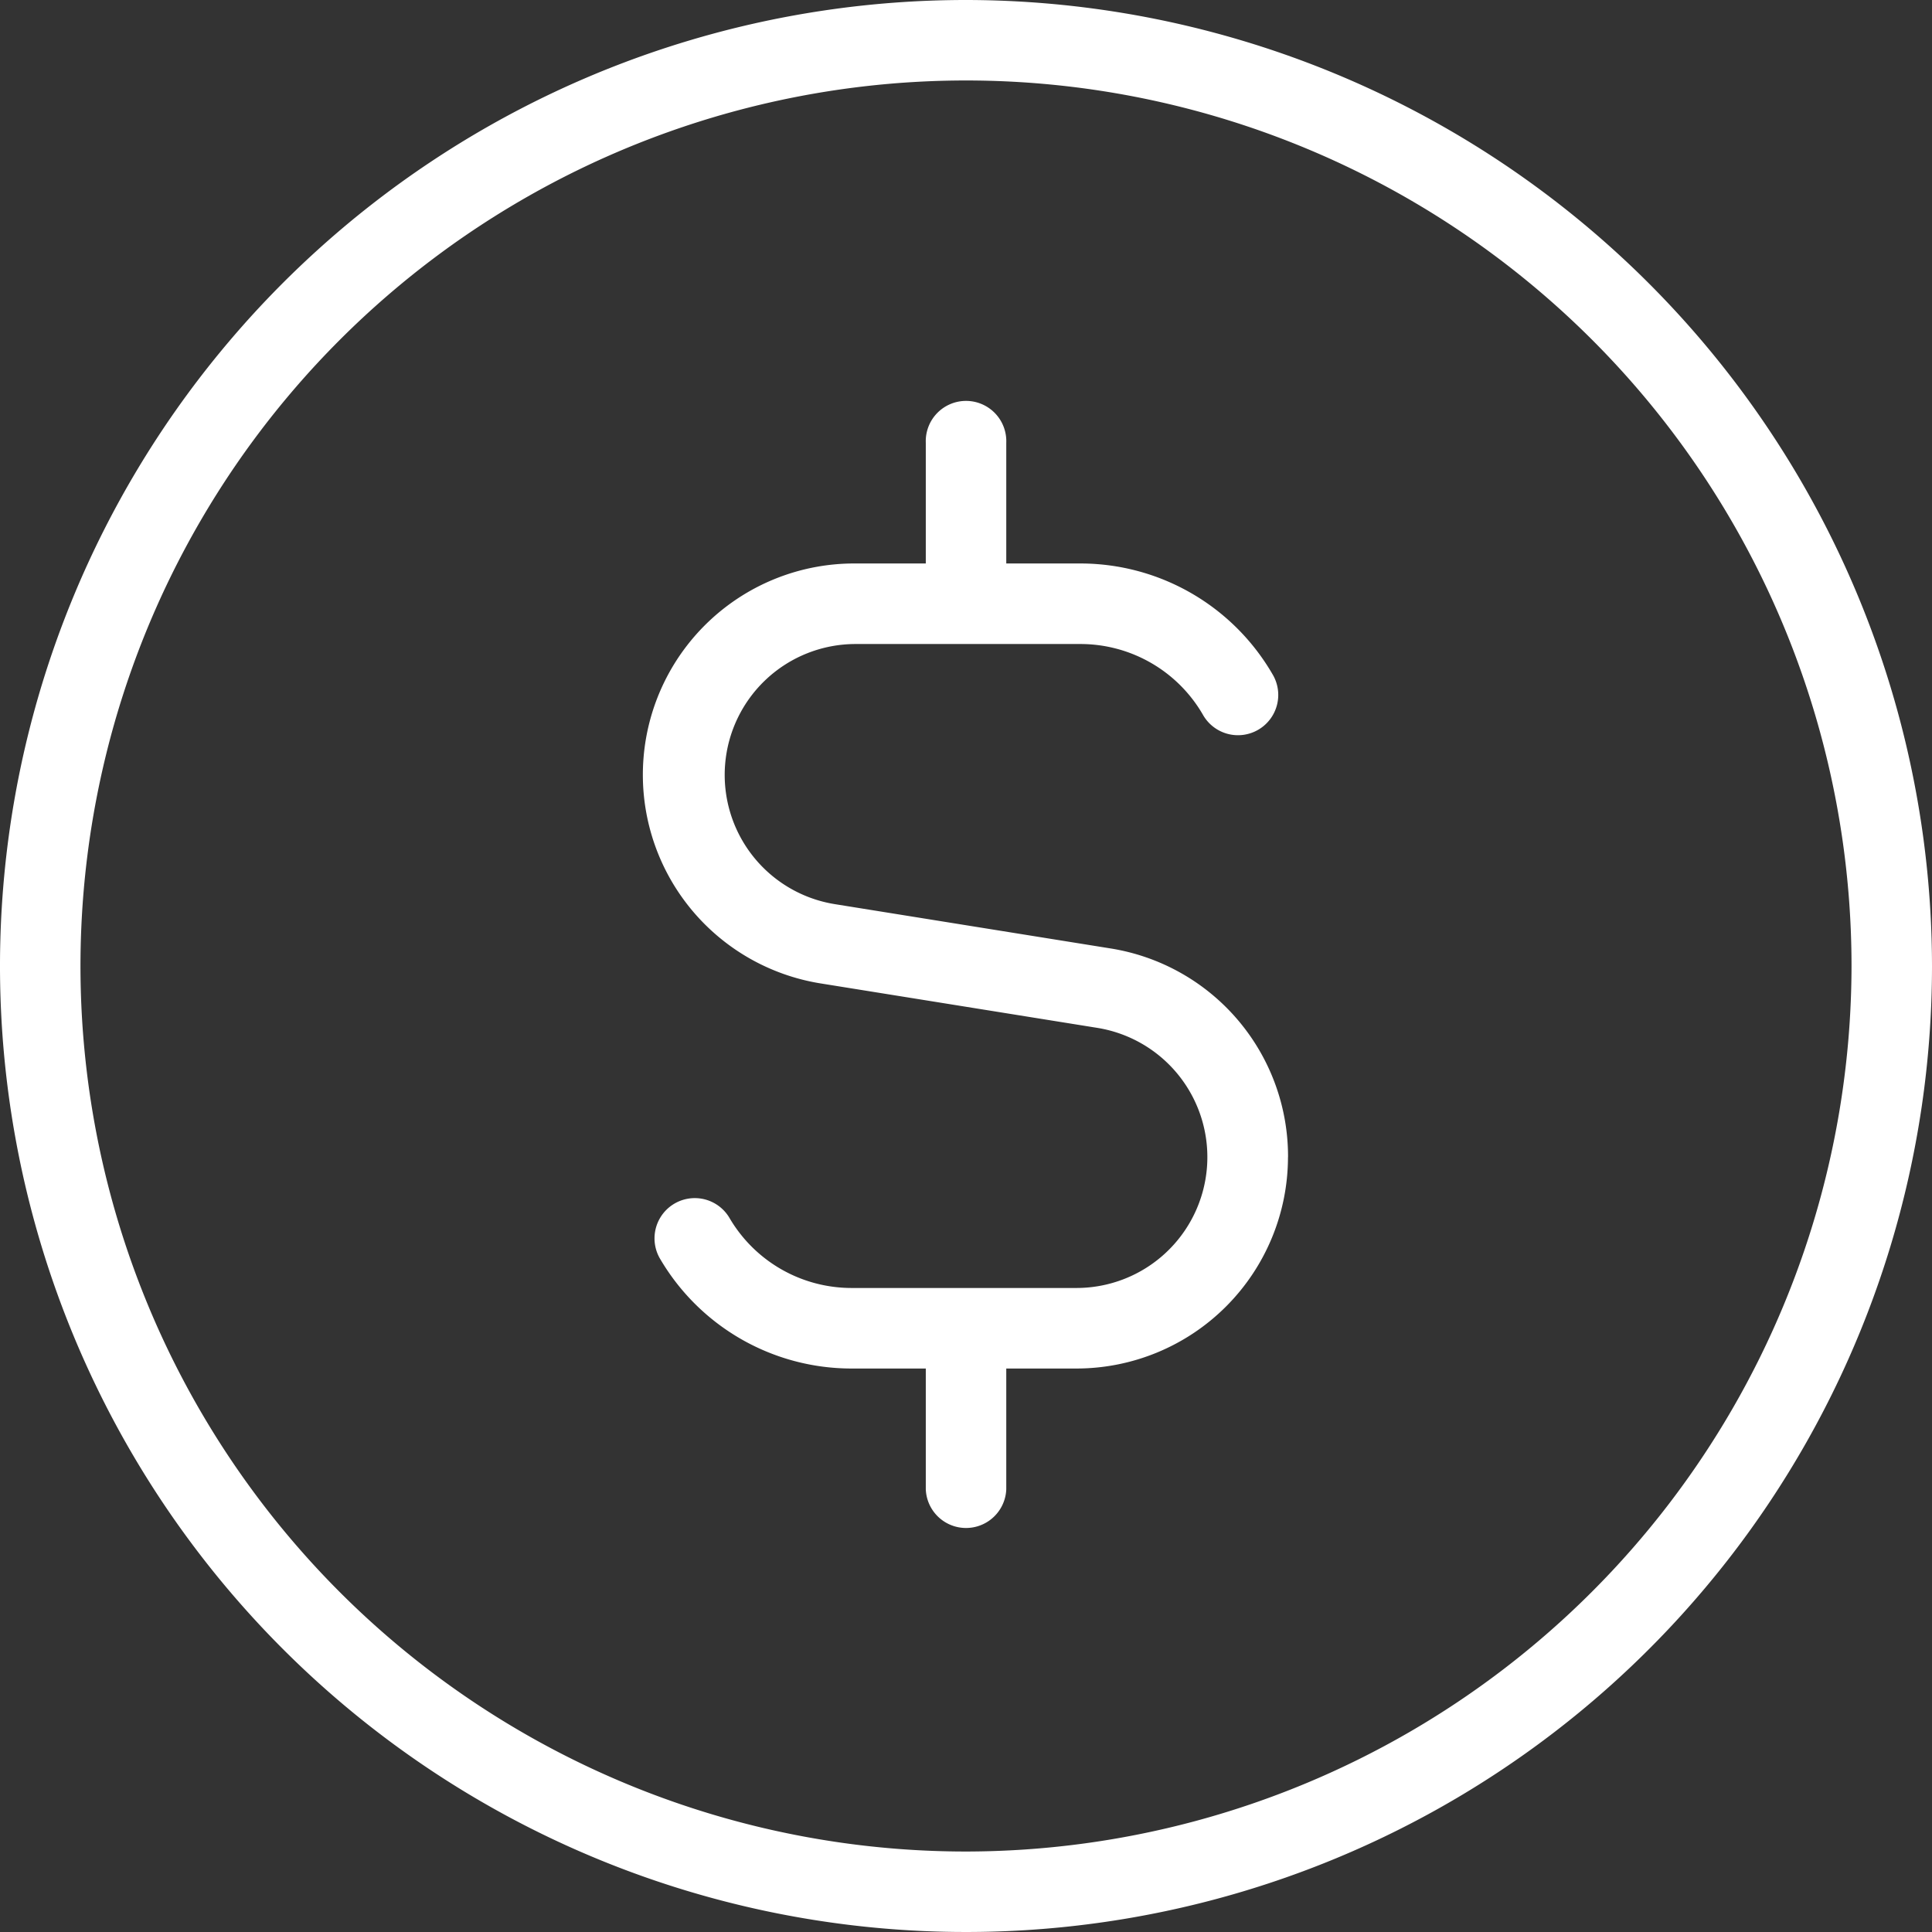 <svg xmlns="http://www.w3.org/2000/svg" width="32" height="32" viewBox="0 0 32 32">
  <rect x="0" y="0" width="32" height="32" fill="#333333" stroke="none"/>
  <path id="usd-circle_2_" data-name="usd-circle (2)" d="M16,0A16,16,0,1,0,32,16,16.018,16.018,0,0,0,16,0Zm0,30.667A14.667,14.667,0,1,1,30.667,16,14.684,14.684,0,0,1,16,30.667Zm5.333-11.5a3.505,3.505,0,0,1-3.5,3.5H16.667v2a.667.667,0,0,1-1.333,0v-2H14.1a3.675,3.675,0,0,1-3.176-1.833.667.667,0,0,1,1.155-.667A2.343,2.343,0,0,0,14.1,21.333h3.733a2.168,2.168,0,0,0,.344-4.308l-4.563-.733a3.5,3.5,0,0,1,.555-6.959h1.165v-2a.667.667,0,1,1,1.333,0v2H17.9a3.679,3.679,0,0,1,3.176,1.833.667.667,0,1,1-1.155.667A2.343,2.343,0,0,0,17.9,10.667H14.168a2.168,2.168,0,0,0-.344,4.308l4.563.733a3.489,3.489,0,0,1,2.947,3.457Z" fill="#fff"/>
</svg>
